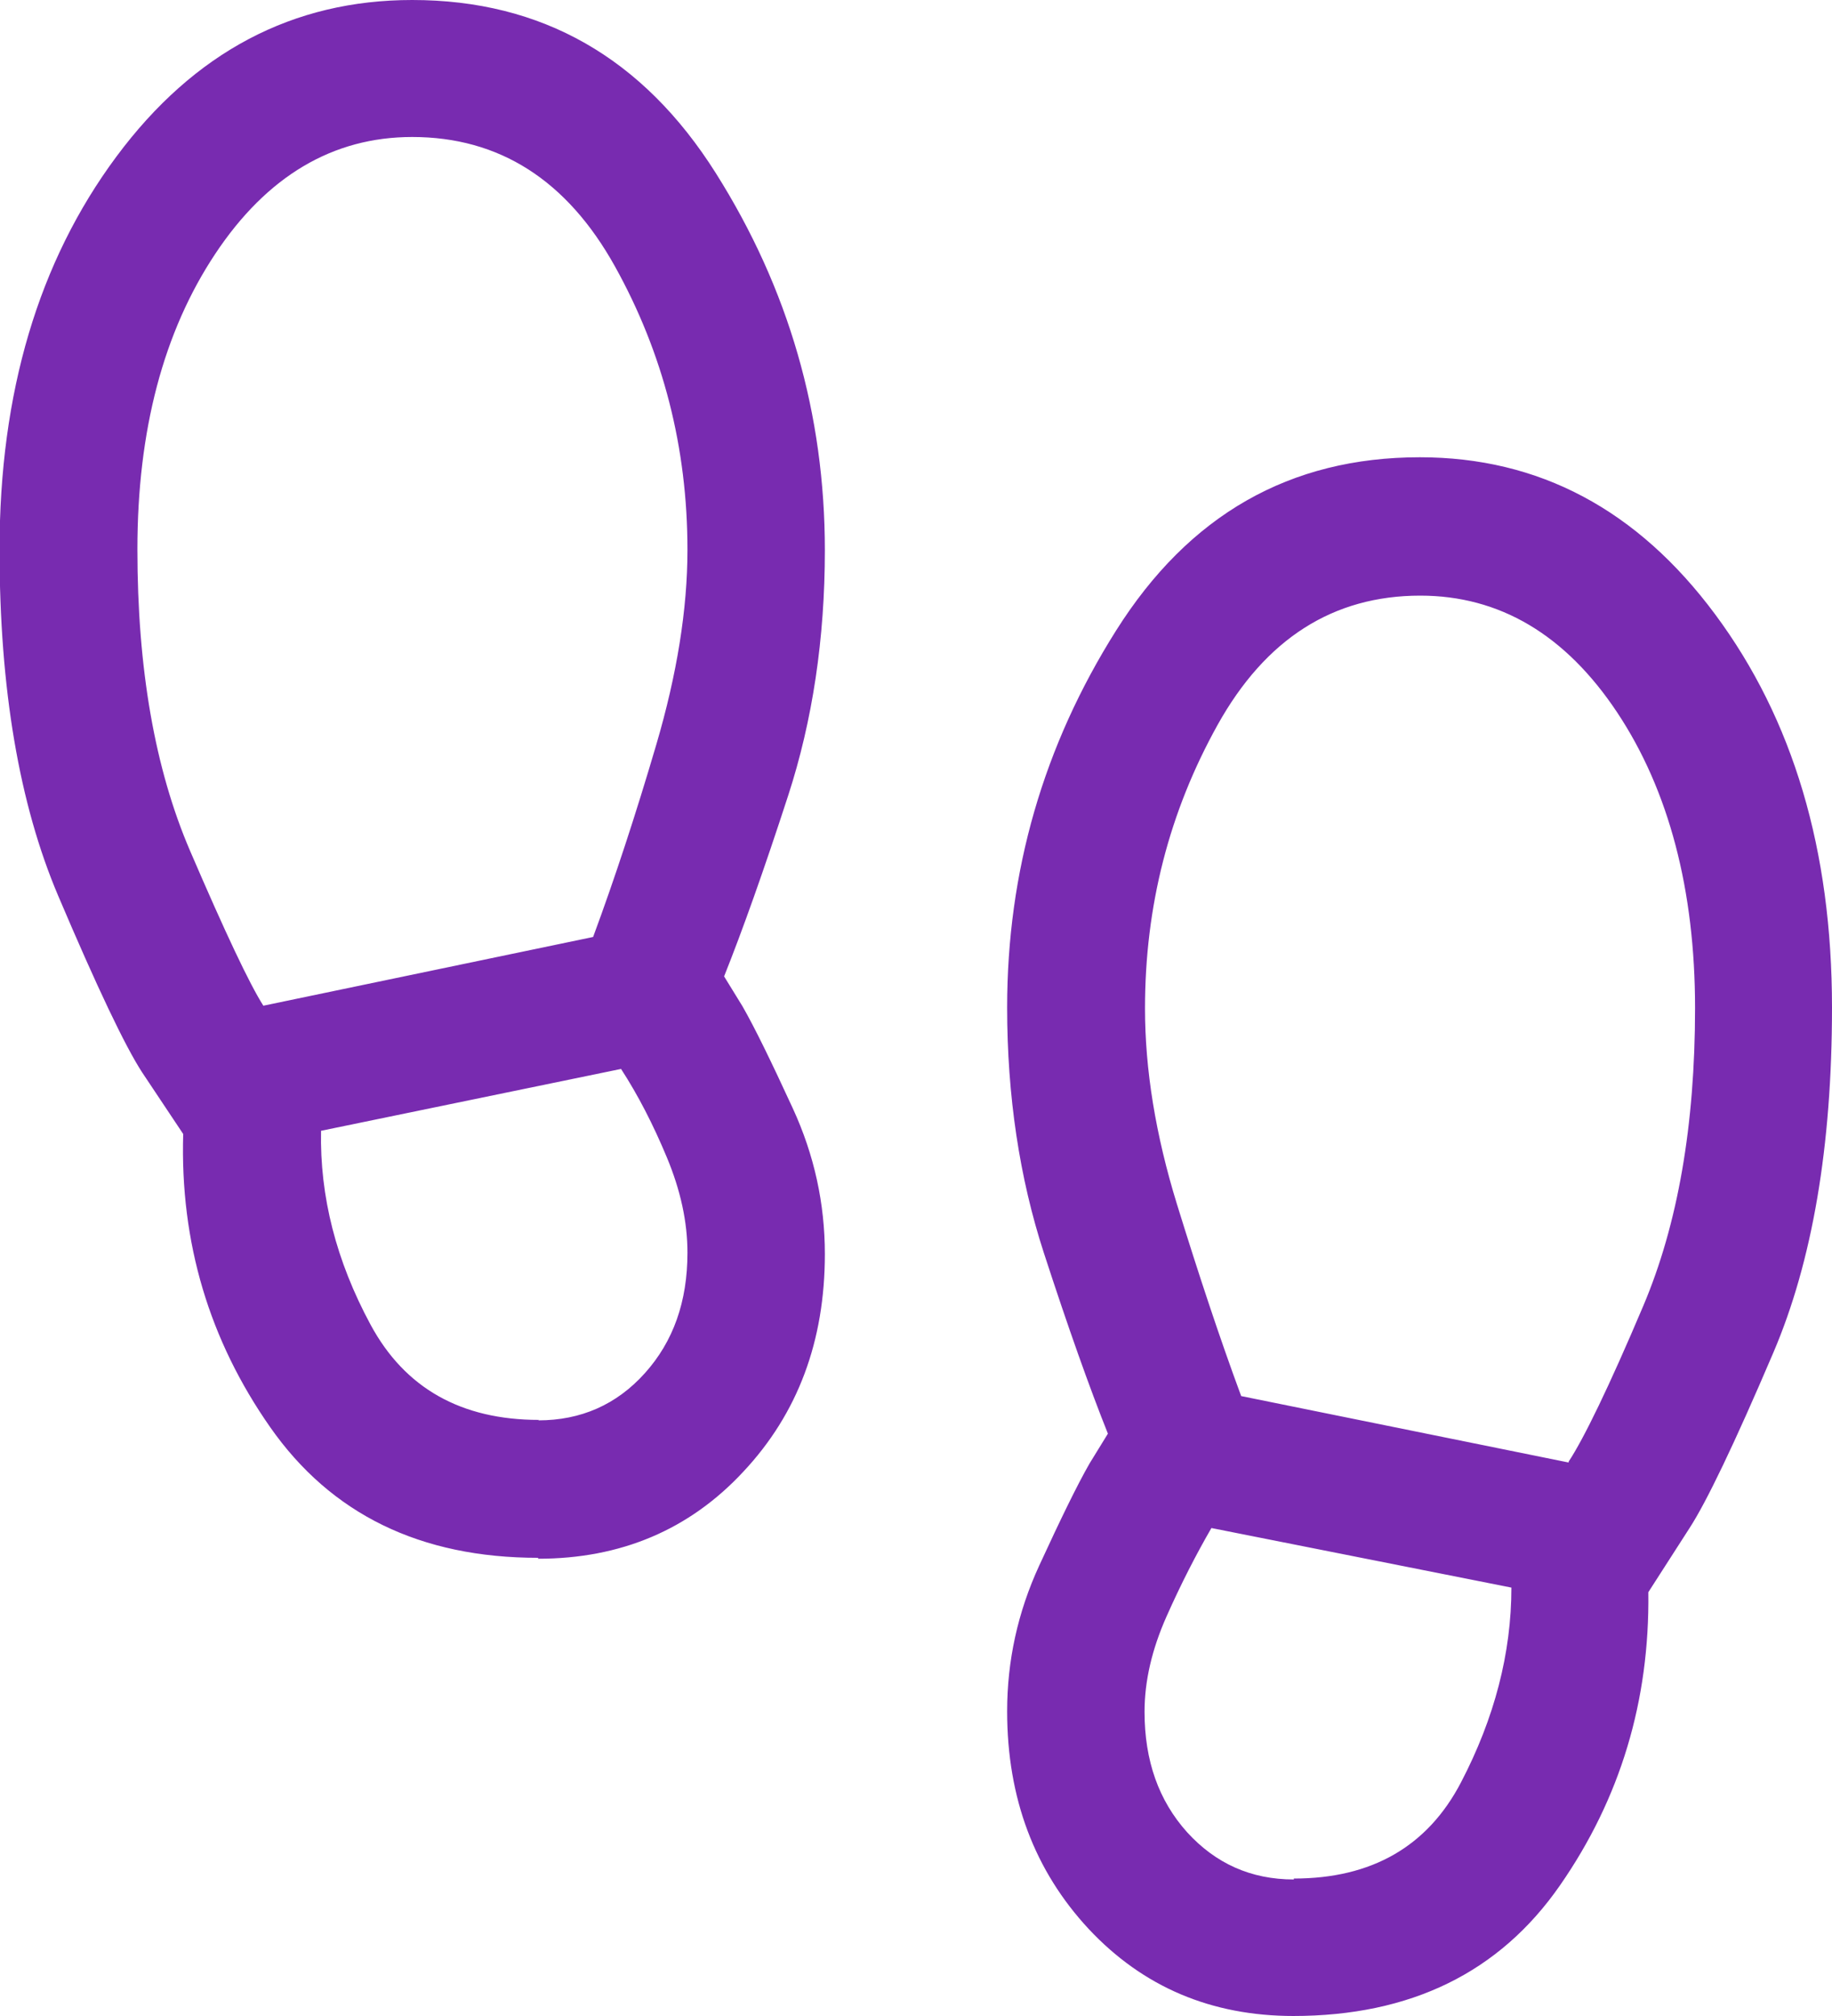 <svg width="40" height="44" viewBox="0 0 40 44" fill="none" xmlns="http://www.w3.org/2000/svg">
<path d="M11.75 34C9.18 34 7.23 33.05 5.9 31.15C4.57 29.25 3.93 27.12 4 24.75L3.1 23.4C2.73 22.83 2.12 21.55 1.27 19.55C0.42 17.55 -0.01 15.03 -0.01 12C-0.01 8.57 0.84 5.71 2.54 3.42C4.24 1.13 6.4 0 9 0C11.83 0 14.04 1.26 15.63 3.78C17.22 6.3 18.01 9.04 18.01 12.01C18.01 13.94 17.74 15.73 17.21 17.36C16.68 18.99 16.21 20.31 15.81 21.31L16.21 21.96C16.48 22.43 16.84 23.17 17.31 24.19C17.78 25.21 18.01 26.27 18.01 27.37C18.01 29.27 17.42 30.85 16.23 32.12C15.05 33.39 13.55 34.02 11.75 34.02V34ZM5.75 21.95L12.95 20.45C13.42 19.18 13.88 17.78 14.33 16.25C14.78 14.72 15.01 13.3 15.01 12C15.01 9.77 14.48 7.71 13.43 5.82C12.38 3.93 10.9 2.99 9 2.99C7.27 2.99 5.83 3.84 4.7 5.54C3.57 7.24 3 9.39 3 11.99C3 14.59 3.38 16.78 4.15 18.57C4.92 20.36 5.45 21.48 5.75 21.95ZM11.75 31C12.68 31 13.46 30.66 14.08 29.97C14.7 29.28 15.01 28.41 15.01 27.34C15.01 26.67 14.86 25.98 14.56 25.26C14.26 24.54 13.93 23.9 13.56 23.33L7.01 24.68C6.98 26.11 7.34 27.52 8.09 28.91C8.84 30.3 10.07 30.99 11.77 30.99L11.75 31ZM28.25 44C26.45 44 24.96 43.37 23.77 42.1C22.59 40.83 21.99 39.25 21.99 37.35C21.99 36.25 22.22 35.19 22.69 34.17C23.16 33.15 23.52 32.41 23.79 31.94L24.19 31.29C23.79 30.29 23.32 28.97 22.79 27.34C22.26 25.71 21.99 23.92 21.99 21.99C21.99 19.02 22.78 16.28 24.37 13.76C25.96 11.24 28.16 9.98 31 9.98C33.6 9.98 35.75 11.12 37.45 13.41C39.15 15.7 40 18.55 40 21.99C40 25.02 39.57 27.53 38.72 29.52C37.87 31.51 37.26 32.78 36.89 33.35L35.99 34.75C36.02 37.12 35.38 39.25 34.06 41.15C32.74 43.05 30.8 44 28.23 44H28.25ZM34.25 31.9C34.58 31.4 35.13 30.27 35.88 28.5C36.63 26.73 37.01 24.57 37.01 22C37.01 19.43 36.44 17.25 35.31 15.55C34.18 13.85 32.74 13 31.01 13C29.11 13 27.63 13.94 26.58 15.83C25.53 17.72 25 19.77 25 22.01C25 23.34 25.23 24.77 25.7 26.29C26.17 27.81 26.63 29.2 27.1 30.47L34.25 31.92V31.9ZM28.25 41C29.95 41 31.17 40.3 31.9 38.9C32.63 37.5 33 36.08 33 34.65L26.45 33.35C26.12 33.92 25.79 34.56 25.47 35.28C25.15 36 24.99 36.69 24.99 37.36C24.99 38.43 25.3 39.3 25.92 39.99C26.54 40.67 27.31 41.02 28.25 41.02V41Z" fill="#782BB0"></path>
</svg>
